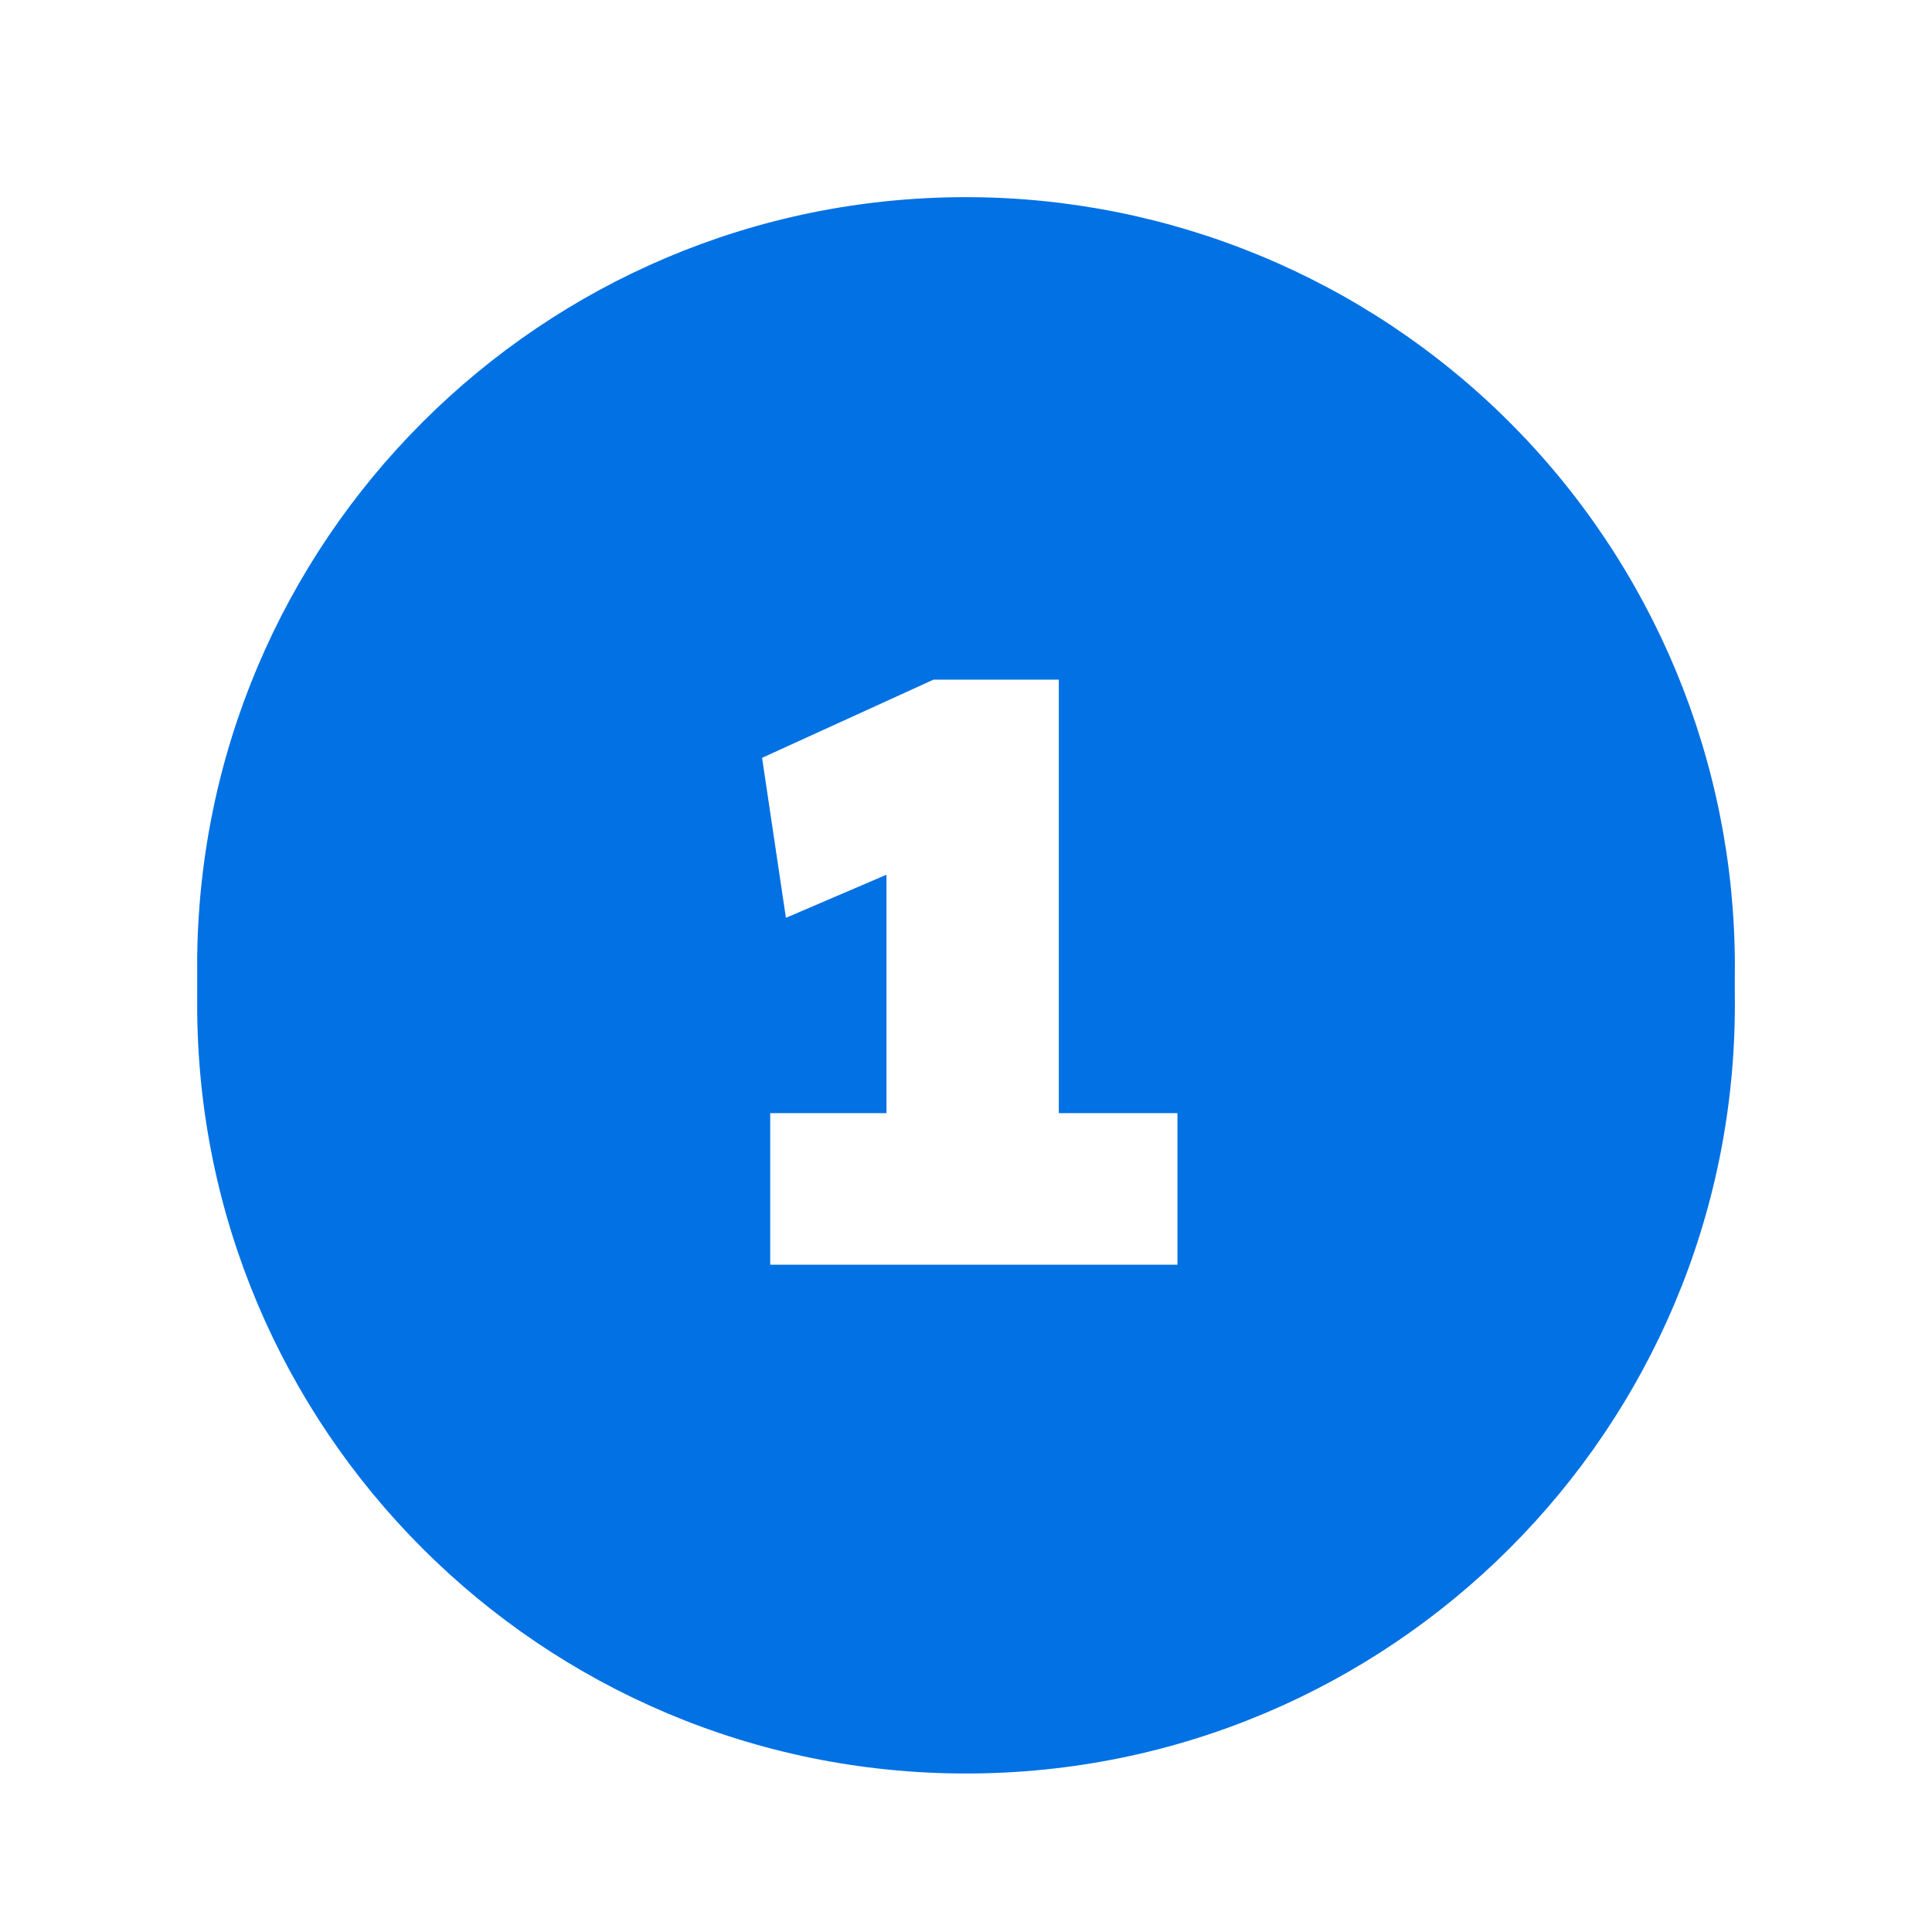 <?xml version="1.0" encoding="UTF-8" standalone="no"?>
<svg version="1.1" viewBox="0.0 0.0 100.0 100.0" fill="none" stroke="none" stroke-linecap="square" stroke-miterlimit="10" xmlns:xlink="http://www.w3.org/1999/xlink" xmlns="http://www.w3.org/2000/svg"><clipPath id="p.0"><path d="m0 0l100.0 0l0 100.0l-100.0 0l0 -100.0z" clip-rule="nonzero"/></clipPath><g clip-path="url(#p.0)"><path fill="#ffffff" d="m0 0l100.0 0l0 100.0l-100.0 0z" fill-rule="evenodd"/><g filter="url(#shadowFilter-p.1)"><use xlink:href="#p.1" transform="matrix(1.0 0.0 0.0 1.0 0.0 2.0)"/></g><defs><filter id="shadowFilter-p.1" filterUnits="userSpaceOnUse"><feGaussianBlur in="SourceAlpha" stdDeviation="2.0" result="blur"/><feComponentTransfer in="blur" color-interpolation-filters="sRGB"><feFuncR type="linear" slope="0" intercept="0.0"/><feFuncG type="linear" slope="0" intercept="0.0"/><feFuncB type="linear" slope="0" intercept="0.0"/><feFuncA type="linear" slope="0.5" intercept="0"/></feComponentTransfer></filter></defs><g id="p.1"><path fill="#0171e3" d="m10.205 50.0l0 0c0 -21.978 17.817 -39.795 39.795 -39.795l0 0c10.554 0 20.676 4.193 28.14 11.656c7.463 7.463 11.656 17.585 11.656 28.14l0 0c0 21.978 -17.817 39.795 -39.795 39.795l0 0c-21.978 0 -39.795 -17.817 -39.795 -39.795z" fill-rule="evenodd"/><path fill="#ffffff" d="m45.882 63.366l0 -24.219l1.578 5.453l-6.781 2.906l-1.234 -8.281l8.875 -4.047l6.484 0l0 28.188l-8.922 0zm-6.016 2.094l0 -7.844l21.078 0l0 7.844l-21.078 0z" fill-rule="nonzero"/></g></g></svg>